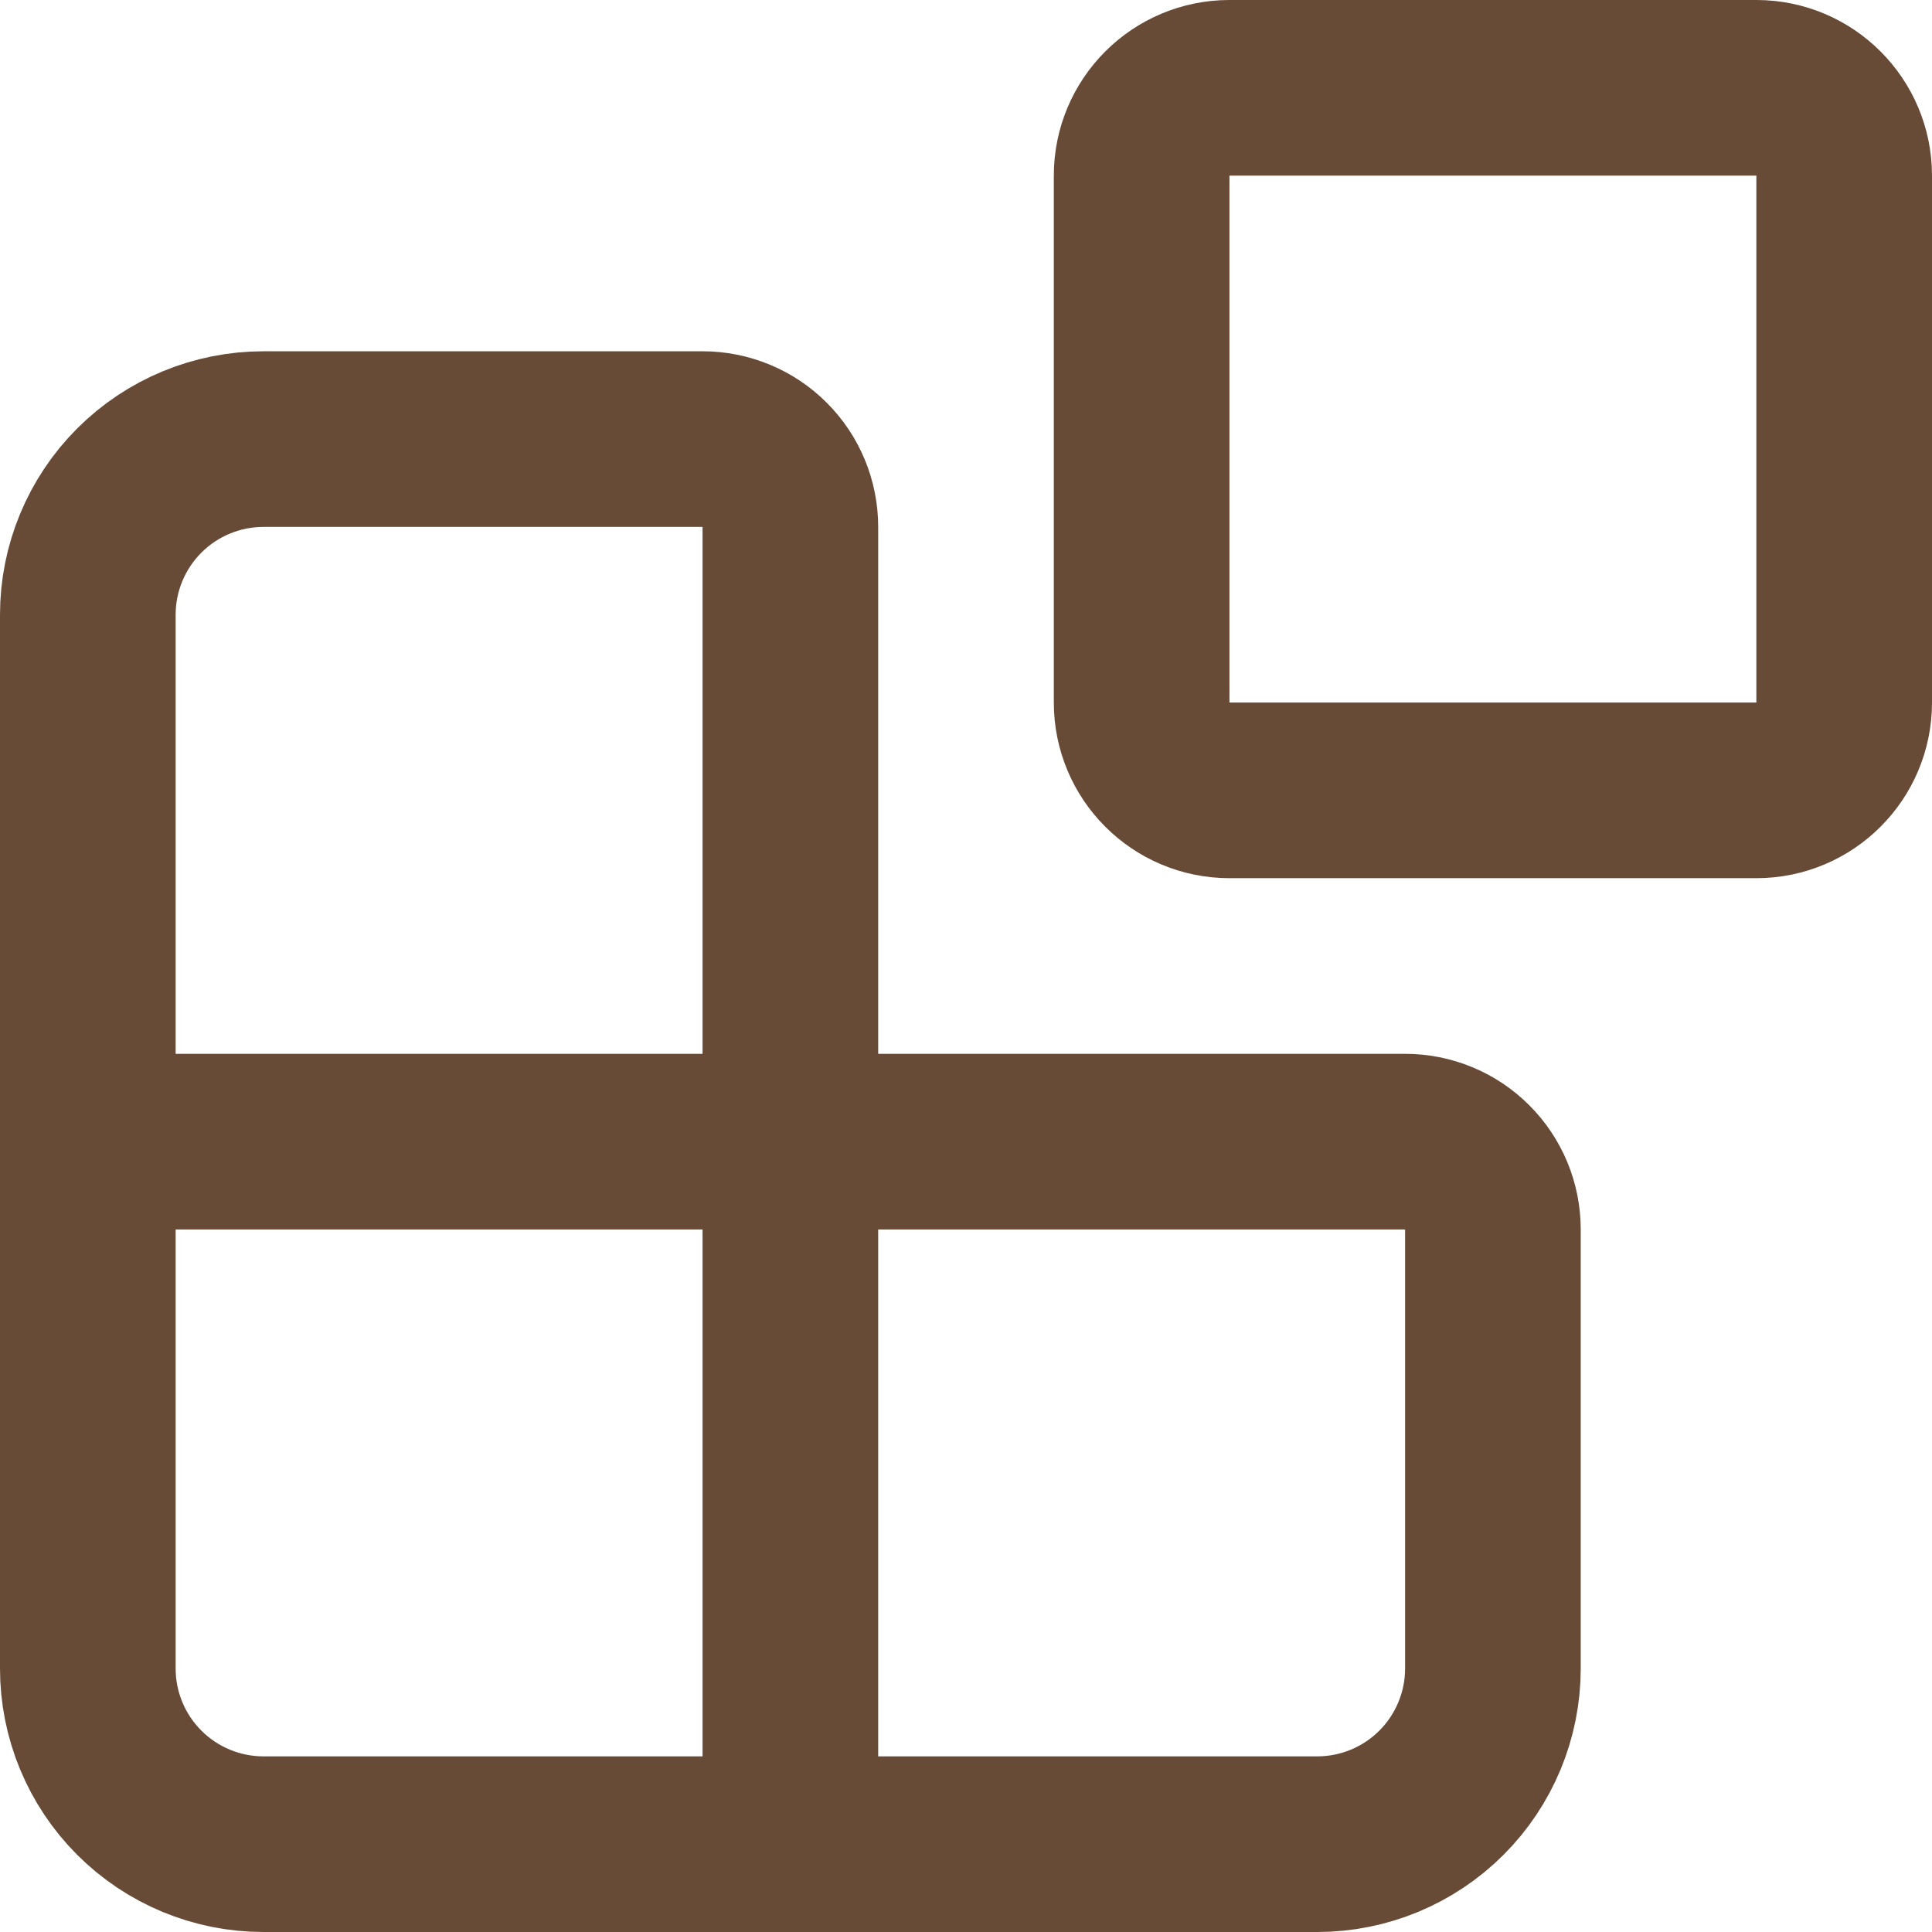 <?xml version="1.0" encoding="utf-8"?>
<svg xmlns="http://www.w3.org/2000/svg" fill="none" height="100%" overflow="visible" preserveAspectRatio="none" style="display: block;" viewBox="0 0 22 22" width="100%">
<path d="M9 21V6C9 5.735 8.895 5.48 8.707 5.293C8.52 5.105 8.265 5 8 5H3C2.47 5 1.961 5.211 1.586 5.586C1.211 5.961 1 6.47 1 7V19C1 19.53 1.211 20.039 1.586 20.414C1.961 20.789 2.47 21 3 21H15C15.53 21 16.039 20.789 16.414 20.414C16.789 20.039 17 19.53 17 19V14C17 13.735 16.895 13.48 16.707 13.293C16.52 13.105 16.265 13 16 13H1M14 1H20C20.552 1 21 1.448 21 2V8C21 8.552 20.552 9 20 9H14C13.448 9 13 8.552 13 8V2C13 1.448 13.448 1 14 1Z" id="Vector" stroke="#674B36" stroke-linecap="round" stroke-linejoin="round" stroke-width="2"/>
</svg>